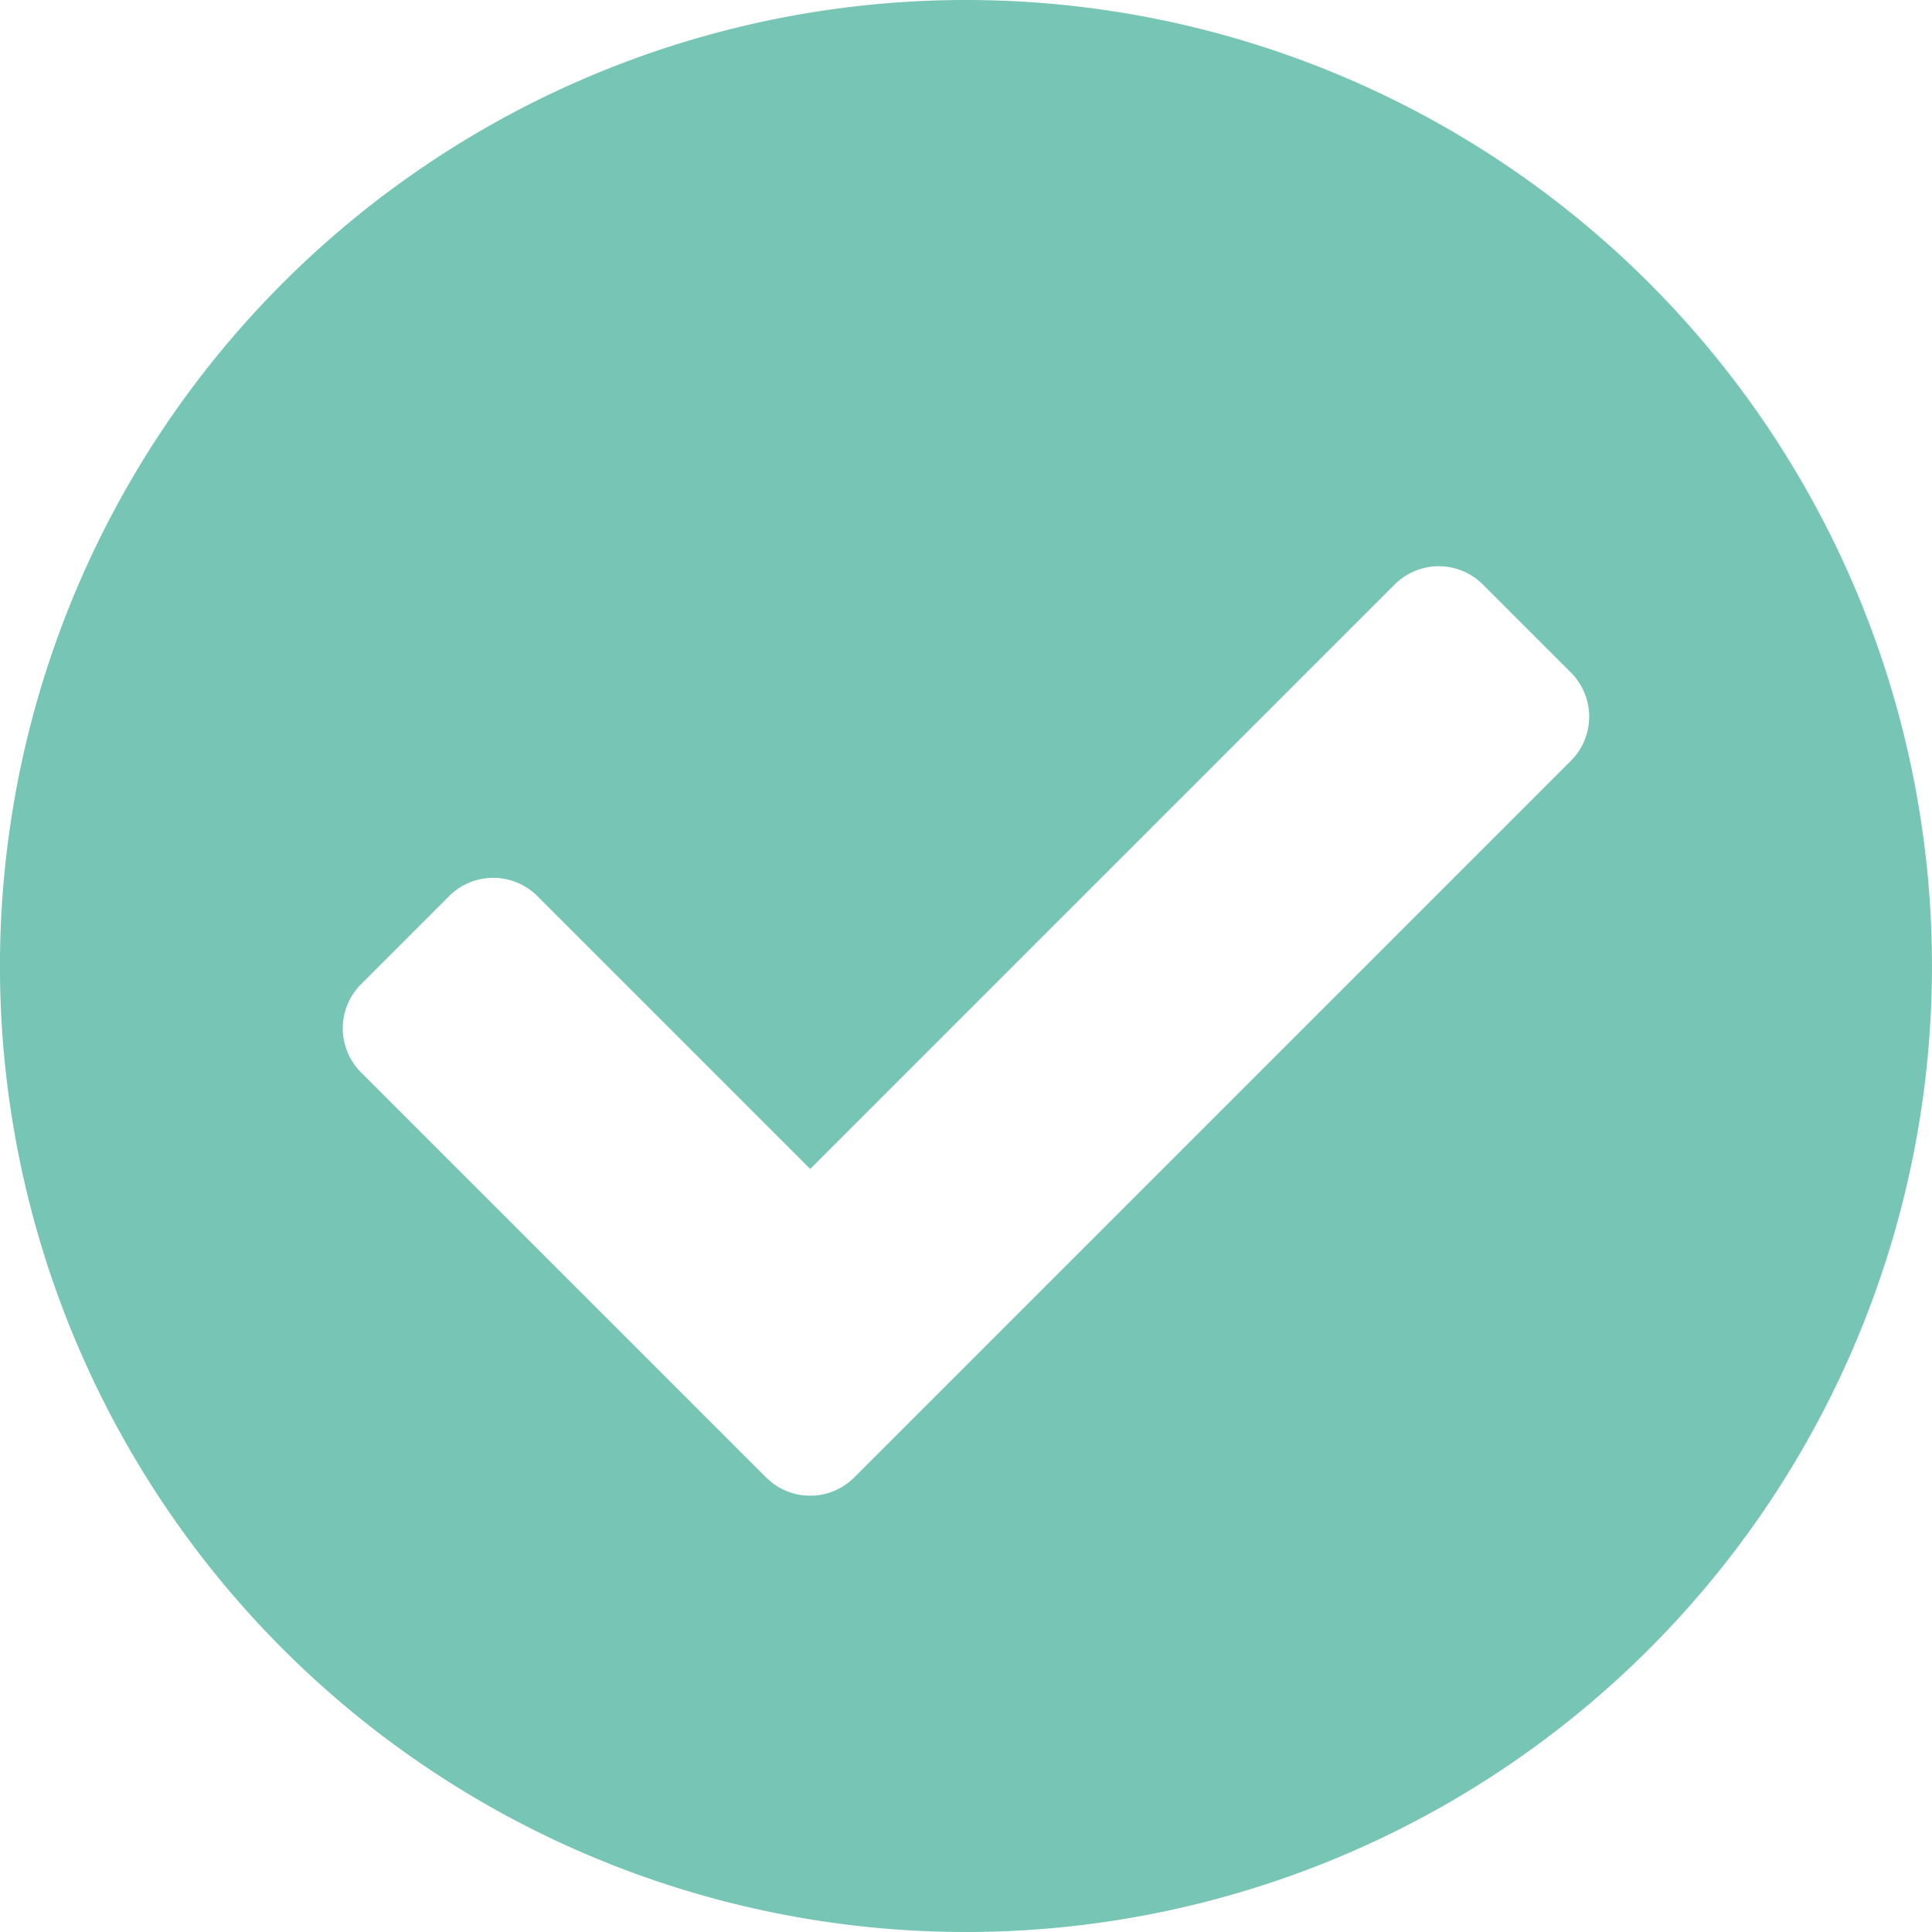 <svg xmlns="http://www.w3.org/2000/svg" width="48.624" height="48.624" viewBox="0 0 48.624 48.624">
  <path id="Icon_awesome-check-circle" data-name="Icon awesome-check-circle" d="M49.186,24.874A24.312,24.312,0,1,1,24.874.563,24.312,24.312,0,0,1,49.186,24.874ZM22.062,37.747,40.1,19.709a1.569,1.569,0,0,0,0-2.218l-2.218-2.218a1.568,1.568,0,0,0-2.218,0l-14.71,14.71-6.868-6.868a1.569,1.569,0,0,0-2.218,0L9.649,25.334a1.569,1.569,0,0,0,0,2.218l10.2,10.2A1.569,1.569,0,0,0,22.062,37.747Z" transform="translate(-0.563 -0.563)" fill="#77c5b4"/>
</svg>
